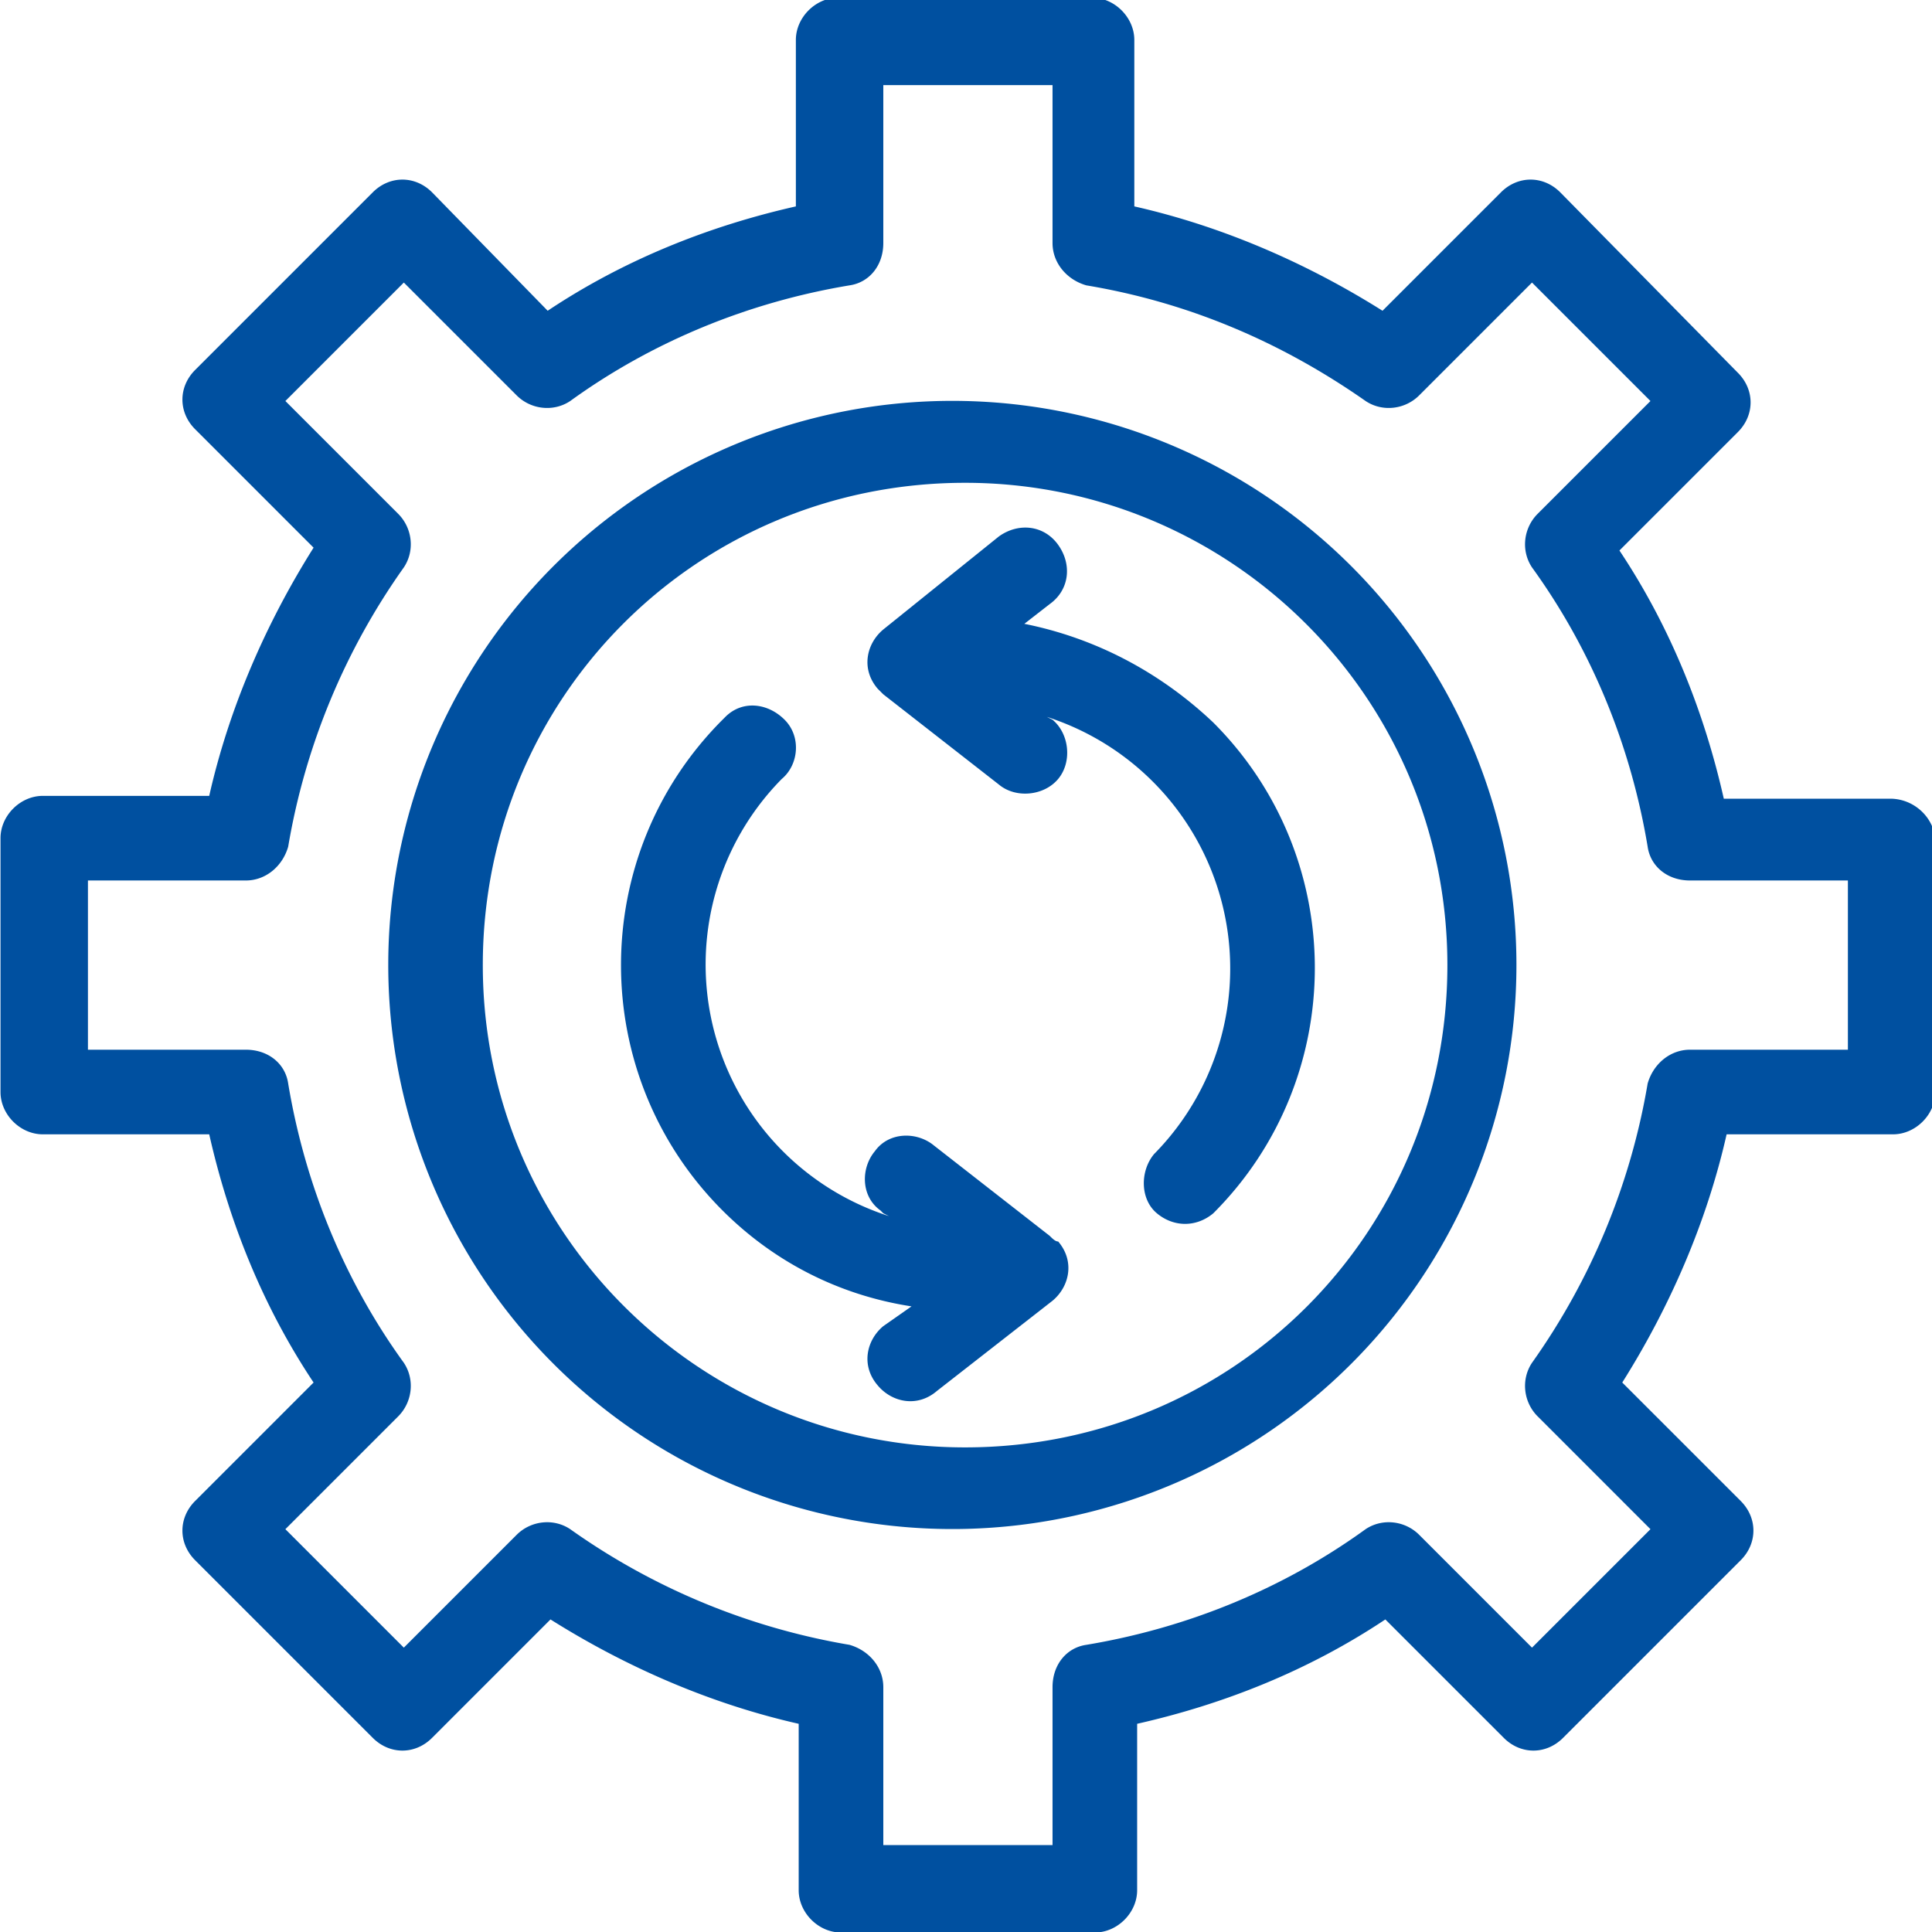 <svg xmlns="http://www.w3.org/2000/svg" id="Warstwa_1" x="0" y="0" version="1.1" viewBox="0 0 68.5 68.5" xml:space="preserve"><style>.st0{fill:#0050a0}</style><g id="process" transform="translate(-23.682 -23.682)"><path id="Path_10" d="M60.9 67.5l-4.1-3.2c-.6-.5-1.6-.5-2.1.2-.5.6-.5 1.6.2 2.1 0 0 .1.1.1.1l.2.1a9.37 9.37 0 01-3.8-15.5c.6-.5.7-1.5.1-2.1s-1.5-.7-2.1-.1c0 0-.1.1-.1.1-4.8 4.8-4.8 12.6 0 17.4 1.8 1.8 4.1 3 6.7 3.4l-1 .7c-.6.5-.8 1.4-.2 2.1.5.6 1.4.8 2.1.2l4.1-3.2c.6-.5.8-1.4.2-2.1-.1 0-.2-.1-.3-.2z" class="st0"/><path id="Path_11" d="M57.9 37.9a20 20 0 10-.01 39.99 20 20 0 00.01-39.99zm0 37.1c-9.4 0-17.1-7.6-17.1-17.1s7.6-17.1 17.1-17.1c9.4 0 17.1 7.6 17.1 17.1C75 67.4 67.4 75 57.9 75z" class="st0"/><path id="Path_12" d="M90.7 52h-5.9c-.7-3.1-1.9-6.1-3.7-8.8l4.2-4.2c.6-.6.6-1.5 0-2.1L79 30.5c-.6-.6-1.5-.6-2.1 0l-4.2 4.2C70 33 67 31.7 63.9 31v-5.9c0-.8-.7-1.5-1.5-1.5h-9c-.8 0-1.5.7-1.5 1.5V31c-3.1.7-6.1 1.9-8.8 3.7L39 30.5c-.6-.6-1.5-.6-2.1 0l-6.3 6.3c-.6.6-.6 1.5 0 2.1l4.2 4.2c-1.7 2.7-3 5.7-3.7 8.8h-5.9c-.8 0-1.5.7-1.5 1.5v9c0 .8.7 1.5 1.5 1.5h5.9c.7 3.1 1.9 6.1 3.7 8.8l-4.2 4.2c-.6.6-.6 1.5 0 2.1l6.3 6.3c.6.6 1.5.6 2.1 0l4.2-4.2c2.7 1.7 5.7 3 8.8 3.7v5.9c0 .8.7 1.5 1.5 1.5h9c.8 0 1.5-.7 1.5-1.5v-5.9c3.1-.7 6.1-1.9 8.8-3.7l4.2 4.2c.6.6 1.5.6 2.1 0l6.3-6.3c.6-.6.6-1.5 0-2.1l-4.2-4.2c1.7-2.7 3-5.7 3.7-8.8h5.9c.8 0 1.5-.7 1.5-1.5v-9c-.1-.8-.8-1.4-1.6-1.4zm-1.5 8.9h-5.6c-.7 0-1.3.5-1.5 1.2A24 24 0 0178 72c-.4.6-.3 1.4.2 1.9l4 4-4.2 4.2-4-4c-.5-.5-1.3-.6-1.9-.2-2.9 2.1-6.3 3.5-9.9 4.1-.7.1-1.2.7-1.2 1.5v5.6h-6v-5.6c0-.7-.5-1.3-1.2-1.5a24 24 0 01-9.9-4.1c-.6-.4-1.4-.3-1.9.2l-4 4-4.2-4.2 4-4c.5-.5.6-1.3.2-1.9-2.1-2.9-3.5-6.3-4.1-9.9-.1-.7-.7-1.2-1.5-1.2h-5.6v-6h5.6c.7 0 1.3-.5 1.5-1.2a24 24 0 014.1-9.9c.4-.6.3-1.4-.2-1.9l-4-4 4.2-4.2 4 4c.5.5 1.3.6 1.9.2 2.9-2.1 6.3-3.5 9.9-4.1.7-.1 1.2-.7 1.2-1.5v-5.6h6v5.6c0 .7.5 1.3 1.2 1.5 3.6.6 6.9 2 9.9 4.1.6.4 1.4.3 1.9-.2l4-4 4.2 4.2-4 4c-.5.5-.6 1.3-.2 1.9 2.1 2.9 3.5 6.3 4.1 9.9.1.7.7 1.2 1.5 1.2h5.6v6z" class="st0"/><path id="Path_13" d="M60 45.8l.9-.7c.7-.5.8-1.4.3-2.1-.5-.7-1.4-.8-2.1-.3L55 46c-.6.5-.8 1.4-.2 2.1.1.1.2.2.2.2l4.1 3.2c.6.5 1.6.4 2.1-.2.5-.6.4-1.6-.2-2.1l-.2-.1a9.37 9.37 0 013.8 15.5c-.5.6-.5 1.6.1 2.1s1.4.5 2 0c4.8-4.8 4.8-12.6 0-17.4-1.9-1.8-4.2-3-6.7-3.5z" class="st0"/></g></svg>